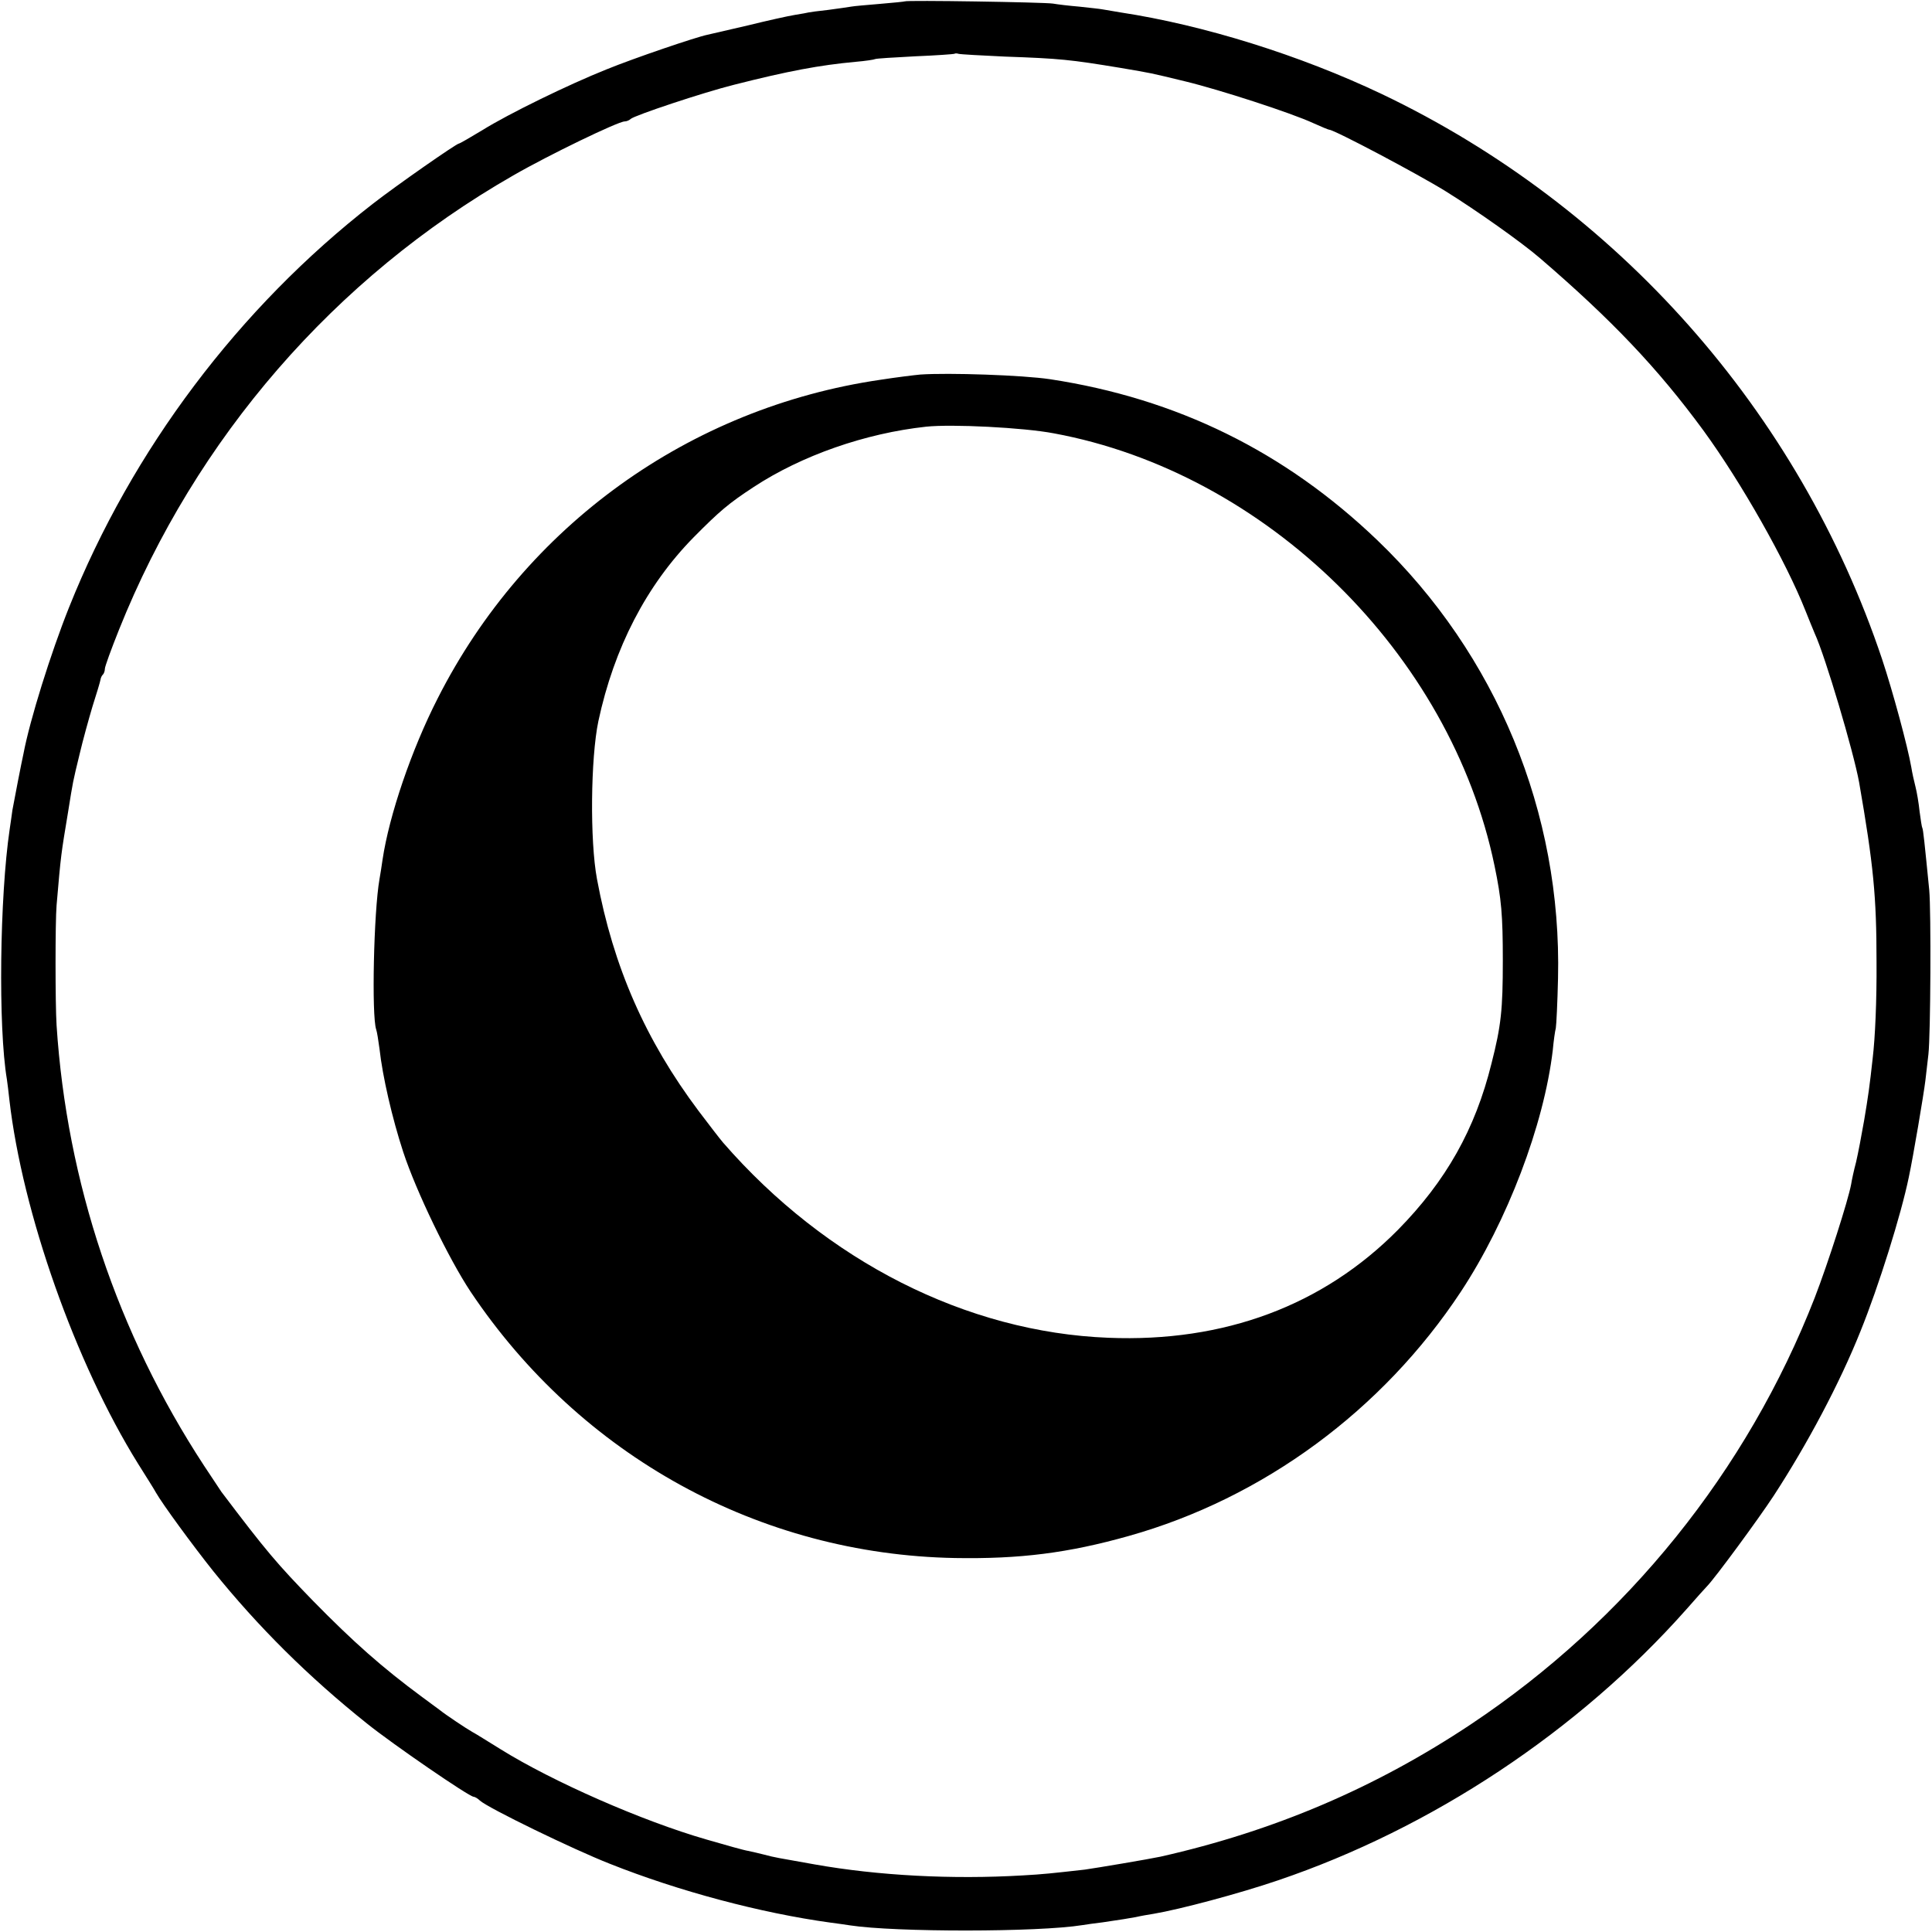 <?xml version="1.0" standalone="no"?>
<!DOCTYPE svg PUBLIC "-//W3C//DTD SVG 20010904//EN"
 "http://www.w3.org/TR/2001/REC-SVG-20010904/DTD/svg10.dtd">
<svg version="1.0" xmlns="http://www.w3.org/2000/svg"
 width="700pt" height="700pt" viewBox="0 0 700 700"
 preserveAspectRatio="xMidYMid meet">
<g transform="translate(0,700) scale(0.1,-0.1)"
fill="#000000" stroke="none">
<path d="M3278 6995 c-1 -1 -42 -5 -89 -9 -47 -4 -95 -8 -105 -10 -10 -2 -48
-7 -84 -12 -36 -4 -67 -8 -70 -9 -3 -1 -25 -5 -50 -9 -25 -4 -101 -21 -170
-38 -69 -16 -135 -31 -147 -34 -40 -8 -264 -84 -367 -126 -135 -54 -353 -160
-449 -220 -43 -26 -81 -48 -84 -48 -9 0 -227 -152 -313 -219 -484 -376 -872
-891 -1100 -1462 -66 -165 -142 -408 -165 -530 -3 -13 -12 -58 -20 -99 -8 -41
-17 -89 -20 -105 -2 -17 -7 -48 -10 -70 -36 -243 -42 -717 -10 -906 2 -13 6
-46 9 -74 47 -408 239 -953 466 -1318 30 -48 60 -95 65 -105 24 -42 133 -191
208 -285 163 -202 344 -382 557 -552 92 -74 370 -265 386 -265 4 0 15 -6 23
-14 30 -27 336 -176 471 -229 249 -99 545 -178 799 -213 25 -3 57 -8 71 -10
163 -25 682 -25 842 1 13 2 46 7 73 10 74 11 87 13 120 19 17 4 46 9 65 12 95
16 309 73 450 121 558 189 1089 541 1480 982 36 41 70 79 76 85 29 30 185 242
240 326 122 187 240 409 315 597 66 163 147 422 175 558 16 75 54 300 60 350
4 33 9 76 11 95 8 71 10 517 3 595 -17 172 -22 220 -25 225 -2 3 -6 30 -10 60
-3 30 -10 71 -15 90 -5 19 -12 51 -15 70 -13 75 -67 275 -106 392 -301 898
-960 1641 -1814 2048 -295 140 -643 249 -945 295 -25 4 -54 9 -65 11 -10 2
-49 6 -85 10 -36 3 -78 8 -95 11 -33 5 -531 13 -537 8z m362 -200 c201 -7 238
-11 420 -41 117 -20 103 -17 235 -49 124 -30 383 -114 463 -151 29 -13 55 -24
58 -24 18 0 322 -161 422 -223 111 -69 275 -185 340 -241 262 -225 429 -401
594 -626 137 -188 299 -474 370 -654 11 -28 26 -64 33 -81 38 -82 141 -429
161 -540 52 -299 63 -413 63 -650 1 -140 -5 -275 -14 -350 -11 -100 -16 -136
-31 -225 -9 -52 -22 -120 -29 -150 -8 -30 -16 -67 -18 -81 -11 -59 -83 -284
-132 -411 -245 -628 -681 -1169 -1245 -1545 -347 -231 -713 -387 -1125 -480
-42 -9 -232 -41 -275 -47 -116 -13 -151 -17 -225 -21 -255 -15 -523 -1 -754
40 -135 24 -144 25 -181 35 -19 5 -46 11 -60 14 -14 2 -81 21 -150 41 -233 67
-558 210 -746 327 -47 29 -93 58 -103 63 -20 11 -99 64 -116 78 -5 4 -35 26
-65 48 -145 107 -250 200 -396 349 -130 134 -168 178 -332 395 -4 6 -32 48
-63 95 -314 480 -497 1027 -534 1595 -5 78 -5 377 0 435 16 187 16 183 42 340
18 112 16 103 42 210 11 47 32 123 46 170 15 47 28 90 29 97 1 7 5 16 9 19 4
4 7 14 7 21 0 8 23 71 51 141 278 695 782 1276 1428 1646 130 75 381 196 404
196 7 0 17 4 22 9 14 13 263 96 375 124 197 50 310 71 440 83 36 3 68 8 71 10
3 2 68 6 145 10 76 3 141 8 142 9 2 2 9 2 15 0 7 -2 82 -6 167 -10z"/>
<path d="M3335 5643 c-22 -2 -87 -10 -145 -19 -692 -101 -1287 -529 -1604
-1154 -95 -186 -176 -424 -200 -585 -3 -22 -8 -53 -11 -70 -21 -119 -29 -496
-12 -545 3 -8 8 -40 12 -70 11 -100 46 -252 86 -374 47 -143 165 -387 244
-506 399 -596 1047 -952 1755 -965 235 -4 410 18 630 80 487 137 919 455 1203
885 168 255 301 604 333 875 3 33 8 69 11 80 2 11 6 92 8 180 14 601 -223
1174 -655 1588 -335 321 -726 513 -1185 583 -100 15 -369 24 -470 17z m483
-213 c769 -142 1438 -798 1597 -1567 25 -120 30 -179 30 -343 0 -178 -6 -236
-41 -373 -59 -239 -165 -426 -339 -603 -271 -274 -629 -408 -1049 -391 -514
20 -1022 277 -1396 707 -12 14 -52 66 -89 115 -192 256 -309 522 -368 840 -26
139 -23 438 5 572 57 266 174 492 345 666 94 95 127 123 217 182 175 115 405
195 625 219 93 10 353 -3 463 -24z"/>
</g>
</svg>
